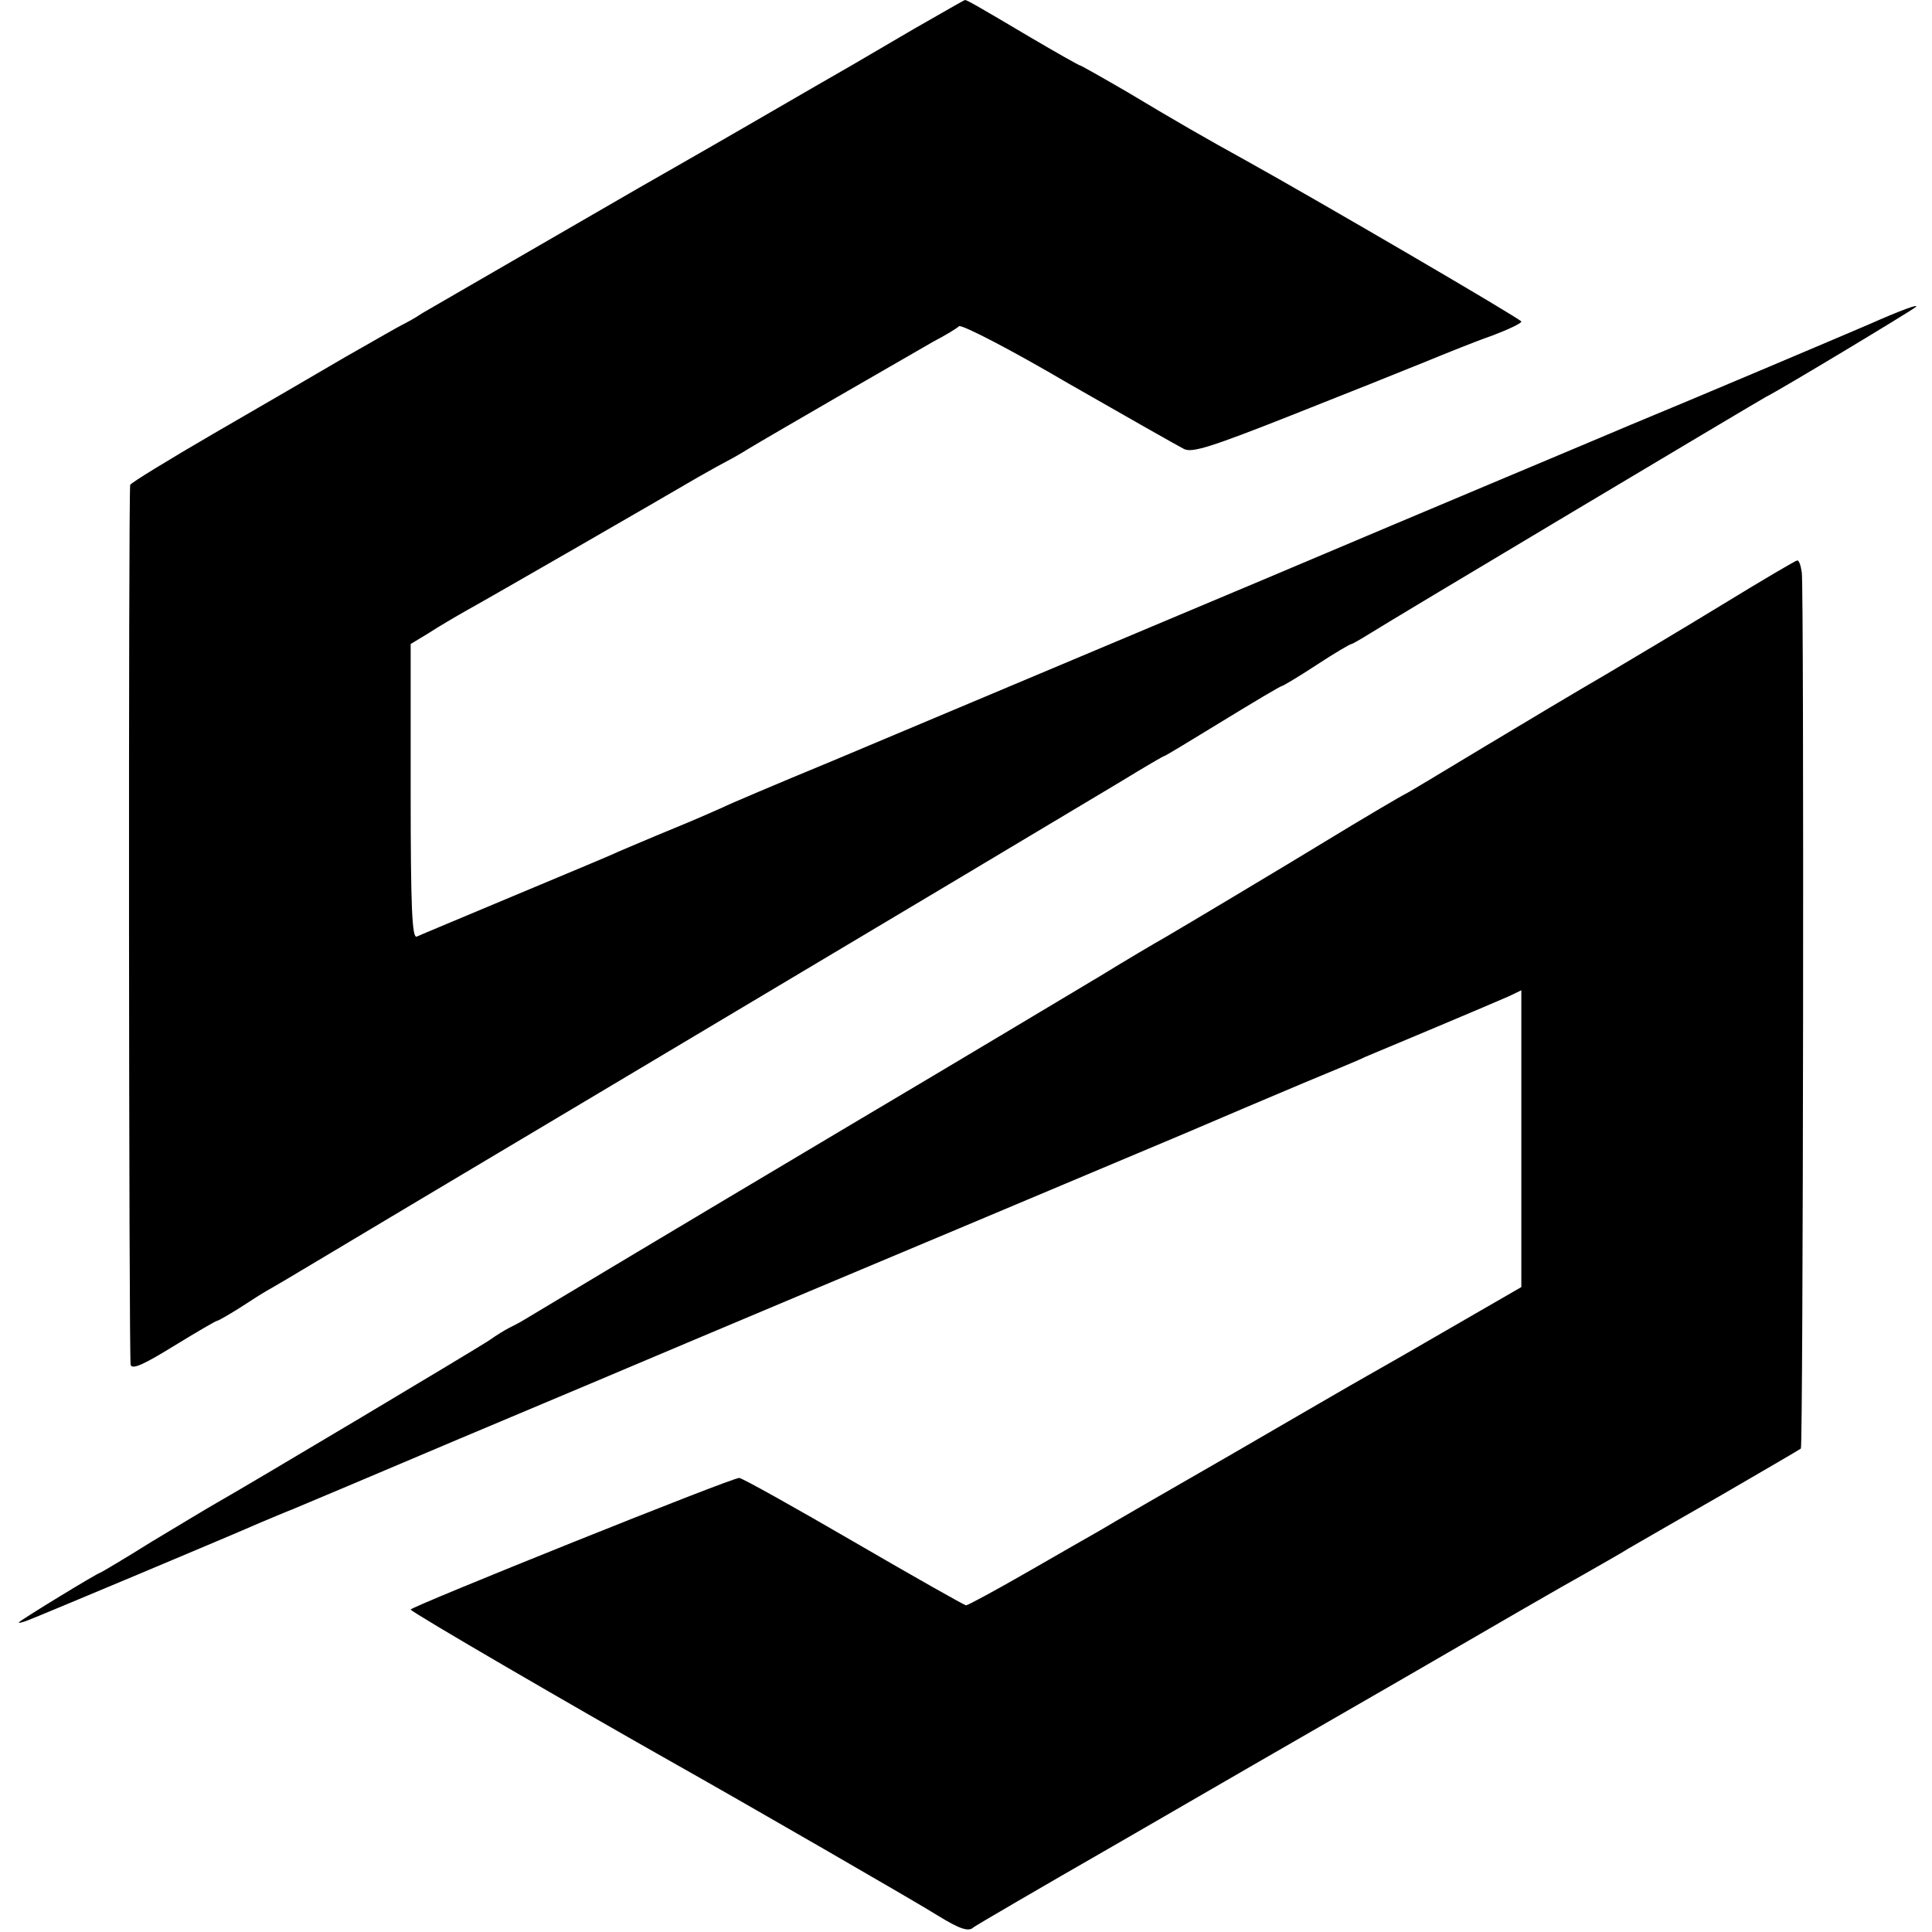 <?xml version="1.0" standalone="no"?>
<!DOCTYPE svg PUBLIC "-//W3C//DTD SVG 20010904//EN"
 "http://www.w3.org/TR/2001/REC-SVG-20010904/DTD/svg10.dtd">
<svg version="1.0" xmlns="http://www.w3.org/2000/svg"
 width="414pt" height="414pt" viewBox="0 0 414 414"
 preserveAspectRatio="xMidYMid meet">
<g transform="translate(0,414) scale(0.1,-0.1)"
fill="#000000" stroke="none">
<path d="M1960 4079 c-58 -34 -118 -69 -135 -79 -16 -9 -118 -68 -225 -130
-107 -62 -211 -121 -230 -132 -80 -46 -437 -253 -465 -269 -16 -11 -37 -22
-45 -26 -8 -4 -62 -35 -120 -68 -58 -34 -185 -108 -282 -164 -98 -57 -178
-106 -179 -110 -4 -25 -3 -1875 1 -1886 4 -10 28 1 93 41 49 30 90 54 93 54 2
0 23 12 47 27 23 15 51 33 62 39 11 6 65 38 120 71 55 33 303 181 550 328 658
392 1058 631 1158 691 49 30 90 54 92 54 2 0 58 34 125 75 67 41 124 75 127
75 2 0 36 20 74 45 38 25 72 45 75 45 2 0 21 11 42 24 39 25 830 497 847 506
27 13 311 184 320 192 9 8 -30 -6 -100 -37 -37 -16 -386 -164 -510 -215 -49
-21 -405 -170 -790 -333 -385 -162 -799 -336 -920 -387 -121 -50 -227 -95
-236 -100 -9 -4 -56 -25 -105 -45 -49 -20 -102 -43 -119 -50 -16 -8 -118 -50
-225 -95 -107 -45 -201 -84 -207 -87 -10 -4 -13 62 -13 311 l0 316 38 23 c20
13 57 35 82 49 49 27 415 238 495 285 28 16 57 32 65 36 8 4 29 16 45 26 36
22 332 193 395 229 25 13 50 28 55 33 6 4 109 -49 235 -123 124 -71 235 -134
247 -140 17 -9 58 4 230 72 114 45 244 97 288 115 44 18 108 44 143 56 34 13
62 26 62 30 0 5 -437 260 -590 345 -87 48 -148 83 -253 146 -55 32 -101 58
-103 58 -2 0 -50 27 -106 60 -113 67 -136 80 -140 80 -2 0 -50 -28 -108 -61z"/>
<path d="M3690 2844 c-85 -52 -198 -119 -250 -150 -52 -30 -169 -100 -259
-154 -91 -55 -166 -100 -167 -100 -2 0 -94 -54 -184 -109 -67 -41 -301 -181
-334 -200 -23 -13 -84 -49 -136 -81 -52 -31 -297 -178 -545 -325 -390 -232
-615 -367 -690 -412 -11 -7 -27 -15 -35 -19 -8 -4 -26 -15 -40 -25 -23 -16
-516 -310 -585 -349 -16 -9 -79 -47 -139 -83 -59 -37 -110 -67 -111 -67 -5 0
-167 -99 -174 -106 -3 -3 6 -1 19 4 31 12 441 184 495 208 22 9 54 23 70 29
17 7 176 74 355 150 179 75 408 172 510 215 102 43 356 150 566 238 209 88
425 179 480 202 54 23 113 48 129 55 17 7 75 32 130 55 55 23 114 47 130 55
17 7 86 36 155 65 69 29 137 58 153 65 l27 13 0 -318 0 -318 -142 -82 c-79
-46 -163 -94 -188 -108 -25 -14 -156 -90 -292 -169 -136 -78 -262 -151 -280
-162 -18 -10 -89 -51 -157 -90 -68 -39 -127 -71 -131 -71 -3 0 -111 61 -240
136 -129 75 -240 137 -246 137 -15 1 -704 -276 -704 -282 0 -5 358 -213 569
-332 149 -84 508 -291 561 -324 47 -29 66 -35 76 -25 5 4 142 84 304 177 162
94 441 255 620 358 179 104 352 204 385 222 33 19 76 43 95 55 19 11 109 63
200 115 91 53 167 97 169 99 5 5 7 1838 2 1877 -2 15 -6 27 -10 26 -3 0 -76
-43 -161 -95z"/>
</g>
</svg>
